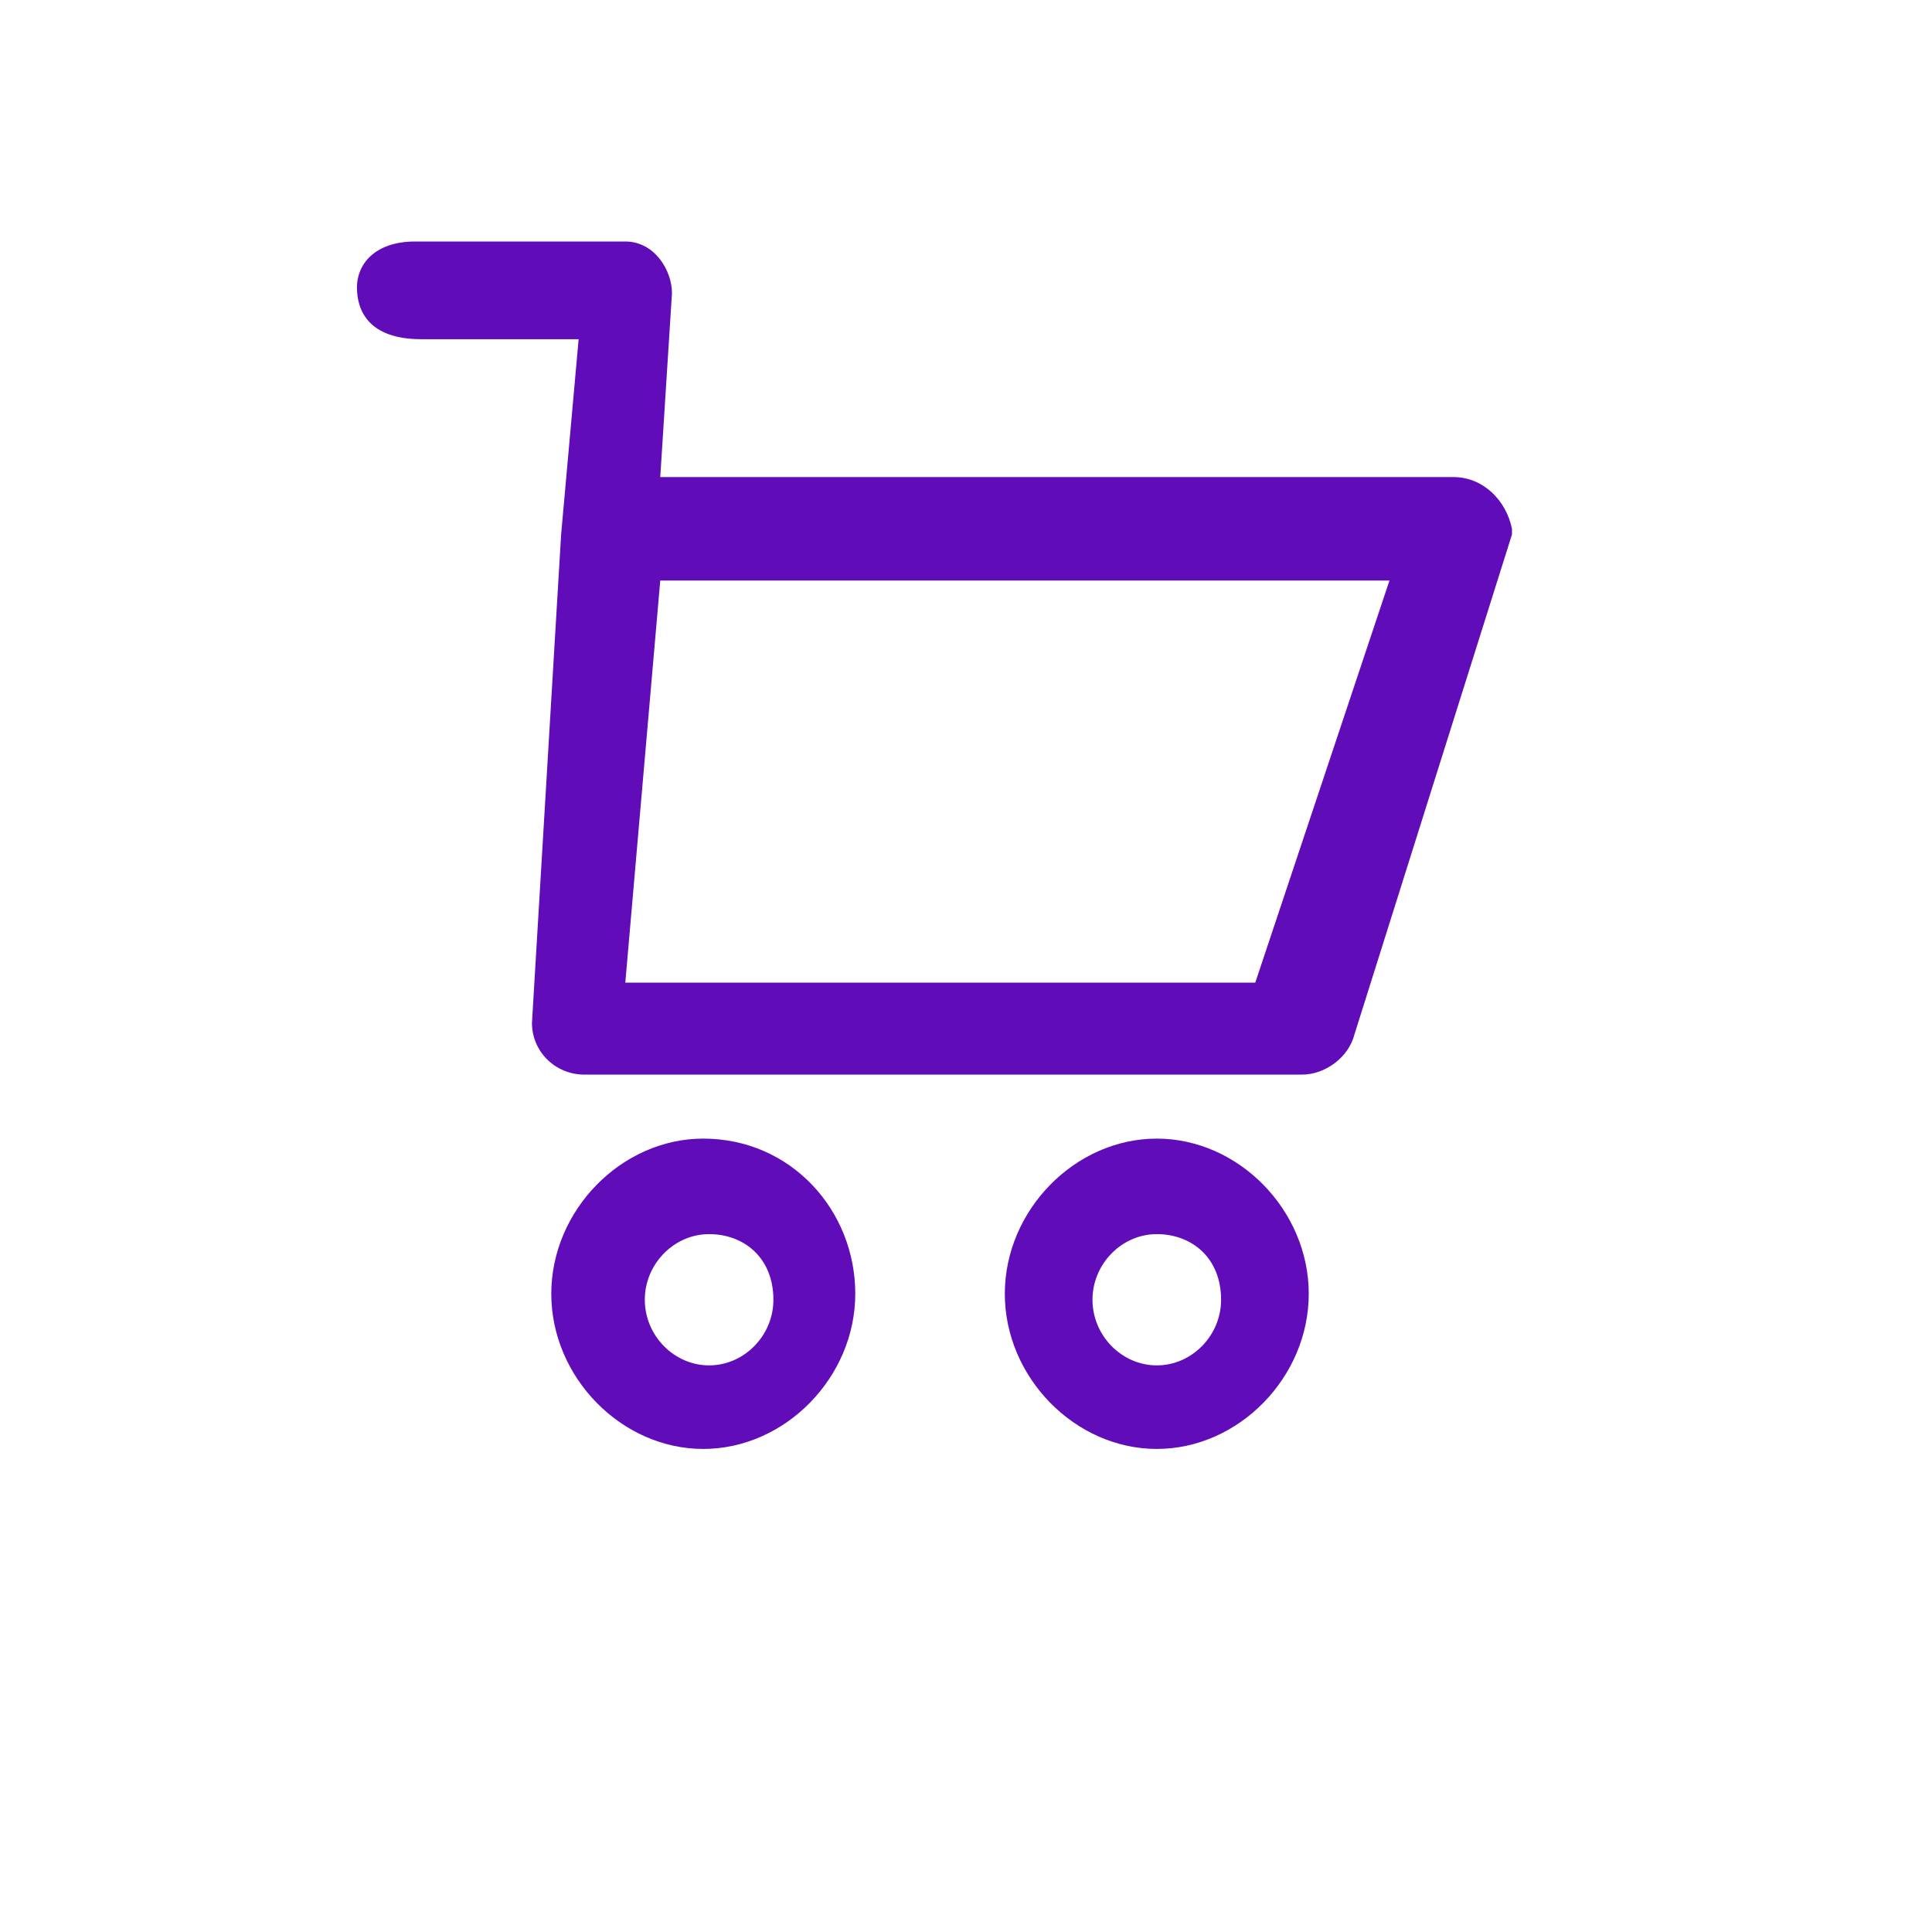 <svg width="32" height="32" viewBox="0 0 32 32" fill="none" xmlns="http://www.w3.org/2000/svg">
<path d="M11.648 18.859C10.293 18.859 9.131 20.046 9.131 21.429C9.131 22.813 10.293 23.999 11.648 23.999C13.004 23.999 14.166 22.813 14.166 21.429C14.166 20.046 13.101 18.859 11.648 18.859ZM12.81 21.528C12.81 22.121 12.326 22.615 11.745 22.615C11.164 22.615 10.68 22.121 10.68 21.528C10.68 20.935 11.164 20.441 11.745 20.441C12.326 20.441 12.81 20.836 12.81 21.528Z" fill="#610CB9"/>
<path d="M19.16 18.859C17.805 18.859 16.643 20.046 16.643 21.429C16.643 22.813 17.805 23.999 19.16 23.999C20.516 23.999 21.677 22.813 21.677 21.429C21.677 20.046 20.516 18.859 19.16 18.859ZM20.225 21.528C20.225 22.121 19.741 22.615 19.16 22.615C18.579 22.615 18.095 22.121 18.095 21.528C18.095 20.935 18.579 20.441 19.16 20.441C19.741 20.441 20.225 20.836 20.225 21.528Z" fill="#610CB9"/>
<path d="M24.076 7.902H10.936L11.13 4.856C11.13 4.476 10.84 4 10.357 4H6.878C6.202 4 5.912 4.381 5.912 4.761C5.912 5.142 6.105 5.618 6.975 5.618H9.584L9.294 8.853L8.811 16.942C8.811 17.418 9.197 17.799 9.68 17.799H21.564C21.951 17.799 22.337 17.513 22.434 17.133L25.043 8.853V8.758C24.946 8.282 24.56 7.902 24.076 7.902ZM23.014 9.615L20.791 16.276H10.357L10.936 9.615H23.014Z" fill="#610CB9"/>
</svg>
